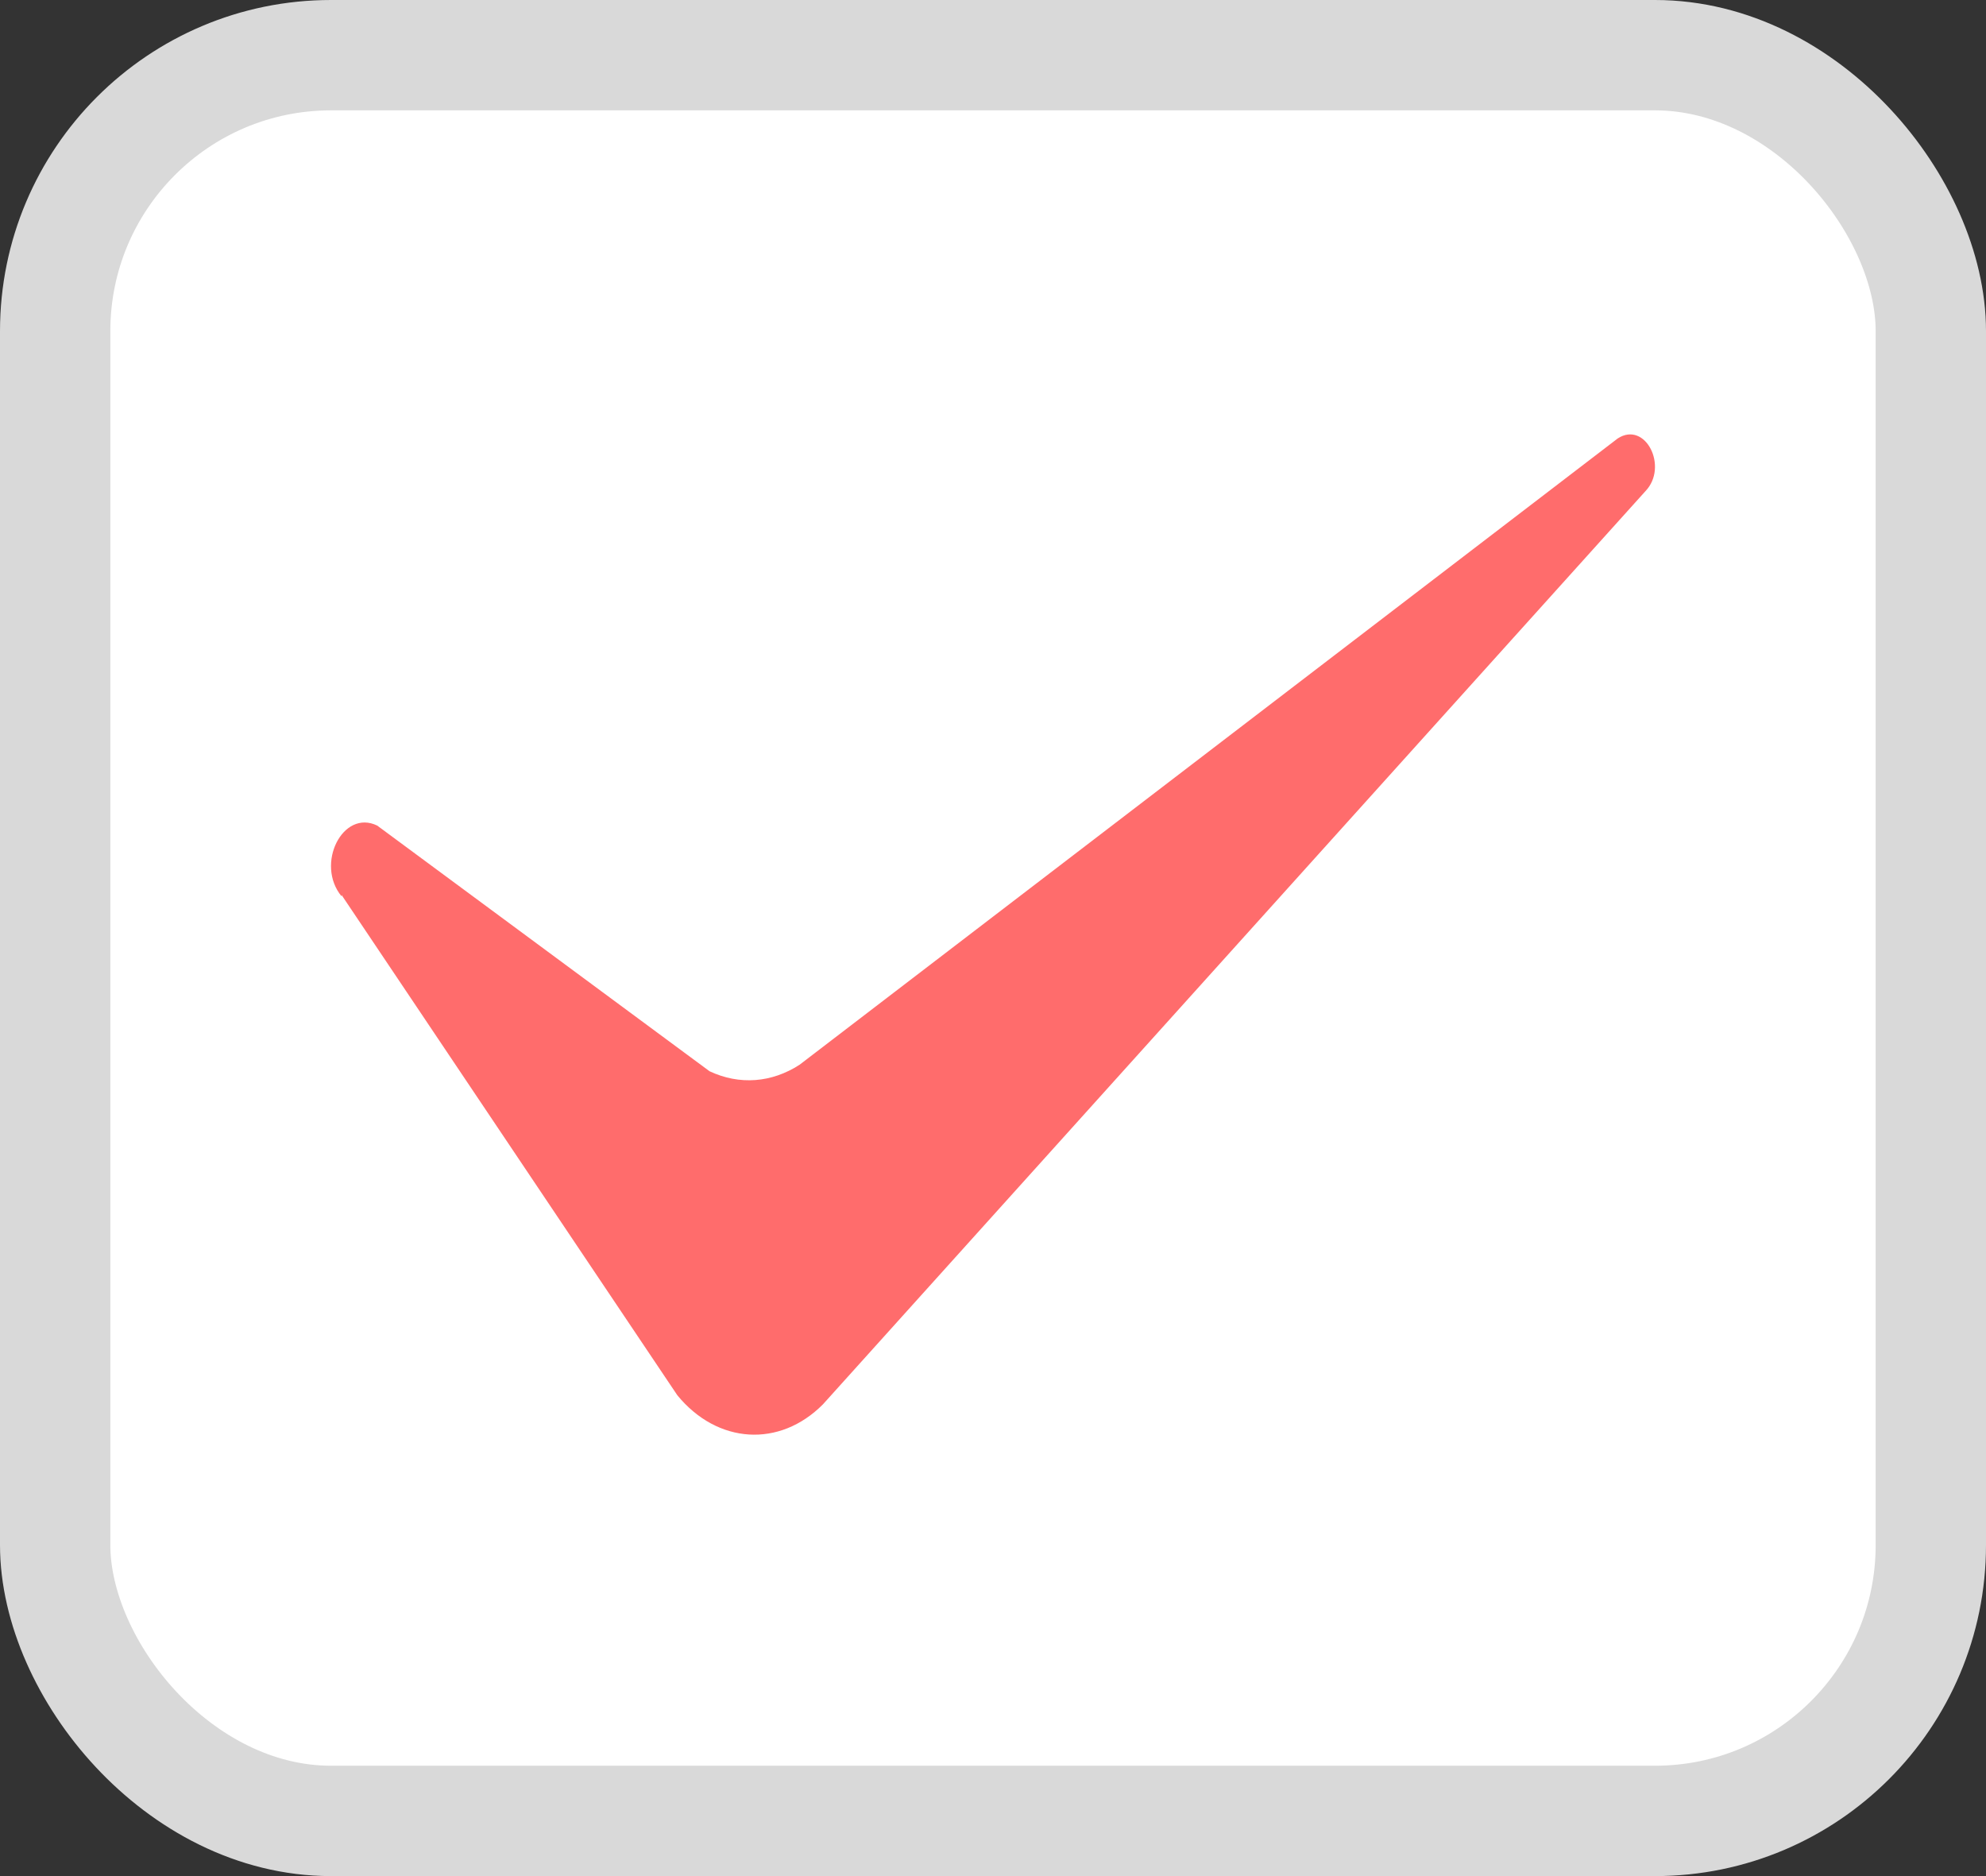 <svg width="18" height="17" viewBox="0 0 18 17" fill="none" xmlns="http://www.w3.org/2000/svg">
<rect x="0" y="0" width="18" height="17" fill="#333333" stroke="none"/>
<rect x="0.5" y="0.5" width="17" height="16" rx="2.5" fill="white" stroke="#D9D9D9"/>
<path d="M3.096 8.11L6.139 12.643C6.502 13.086 7.066 13.121 7.459 12.725L14.913 4.451C15.125 4.23 14.913 3.81 14.662 3.973L7.247 9.648C6.995 9.811 6.703 9.835 6.431 9.707L3.419 7.481C3.107 7.329 2.855 7.83 3.096 8.122V8.11Z" fill="#FF6C6C"/>
</svg>
